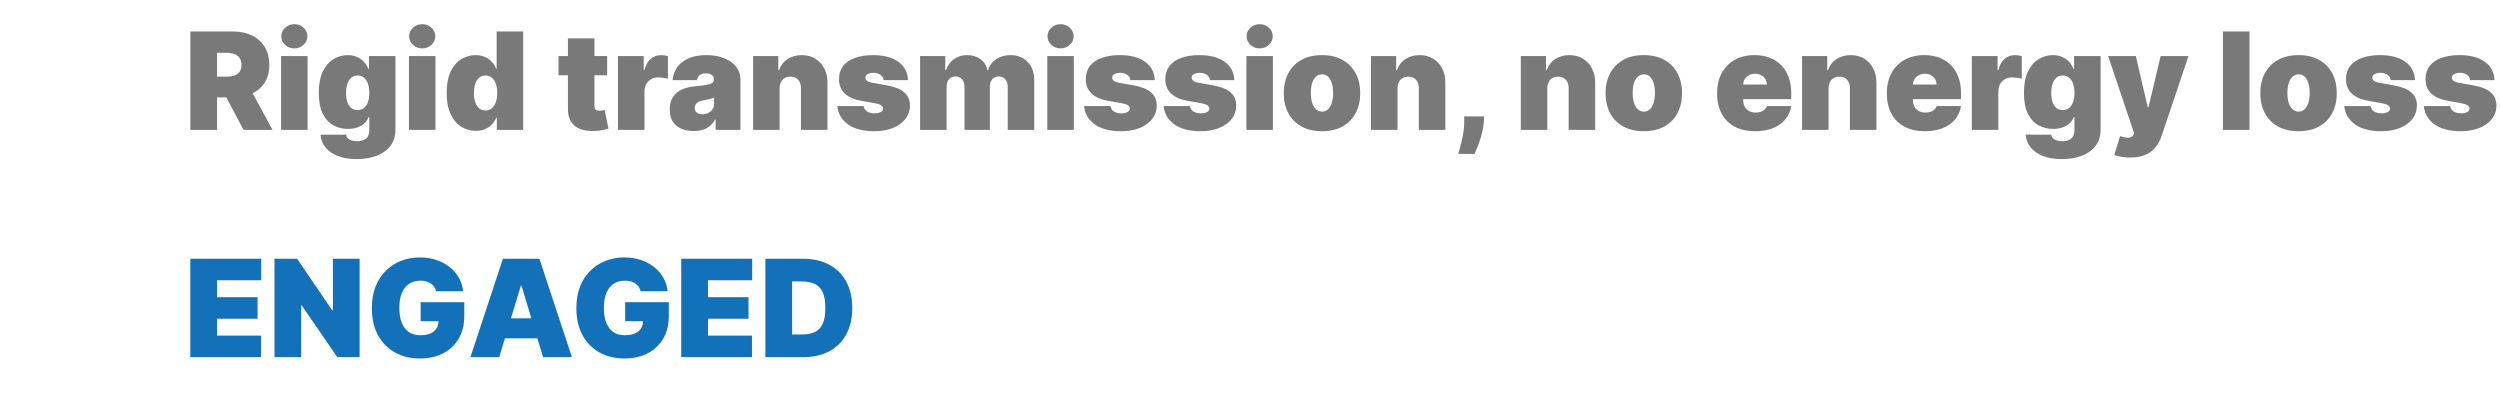 <svg width="462" height="74" viewBox="0 0 462 74" fill="none" xmlns="http://www.w3.org/2000/svg">
<path d="M35.172 24V5.818H43.02C44.369 5.818 45.55 6.064 46.562 6.555C47.574 7.046 48.361 7.754 48.924 8.677C49.486 9.6 49.767 10.707 49.767 11.997C49.767 13.299 49.477 14.397 48.897 15.291C48.323 16.184 47.515 16.859 46.473 17.315C45.438 17.771 44.227 17.999 42.842 17.999H38.155V14.163H41.848C42.428 14.163 42.922 14.092 43.331 13.95C43.745 13.802 44.062 13.569 44.281 13.249C44.505 12.929 44.618 12.512 44.618 11.997C44.618 11.476 44.505 11.053 44.281 10.728C44.062 10.396 43.745 10.153 43.331 10C42.922 9.84 42.428 9.76 41.848 9.76H40.108V24H35.172ZM45.825 15.655L50.371 24H45.008L40.57 15.655H45.825ZM51.942 24V10.364H56.843V24H51.942ZM54.392 8.943C53.73 8.943 53.161 8.724 52.688 8.286C52.214 7.848 51.978 7.322 51.978 6.706C51.978 6.09 52.214 5.564 52.688 5.126C53.161 4.688 53.73 4.469 54.392 4.469C55.061 4.469 55.629 4.688 56.097 5.126C56.57 5.564 56.807 6.09 56.807 6.706C56.807 7.322 56.57 7.848 56.097 8.286C55.629 8.724 55.061 8.943 54.392 8.943ZM65.909 29.398C64.542 29.398 63.37 29.202 62.394 28.812C61.423 28.427 60.668 27.894 60.13 27.214C59.597 26.539 59.298 25.764 59.233 24.888H63.956C64.003 25.178 64.122 25.412 64.311 25.589C64.501 25.767 64.743 25.894 65.039 25.971C65.341 26.054 65.678 26.095 66.051 26.095C66.684 26.095 67.208 25.941 67.623 25.634C68.043 25.326 68.253 24.769 68.253 23.965V21.656H68.111C67.933 22.118 67.661 22.512 67.294 22.837C66.927 23.157 66.486 23.402 65.971 23.574C65.456 23.74 64.891 23.822 64.276 23.822C63.305 23.822 62.411 23.598 61.594 23.148C60.784 22.698 60.133 21.985 59.641 21.008C59.156 20.032 58.913 18.756 58.913 17.182C58.913 15.537 59.168 14.199 59.677 13.169C60.192 12.139 60.855 11.385 61.666 10.905C62.482 10.426 63.34 10.186 64.24 10.186C64.915 10.186 65.507 10.305 66.016 10.541C66.525 10.772 66.951 11.083 67.294 11.473C67.637 11.858 67.898 12.281 68.075 12.743H68.182V10.364H73.082V23.965C73.082 25.119 72.784 26.098 72.186 26.903C71.594 27.714 70.759 28.332 69.682 28.759C68.605 29.185 67.347 29.398 65.909 29.398ZM66.087 20.342C66.537 20.342 66.921 20.218 67.241 19.97C67.566 19.715 67.815 19.354 67.987 18.886C68.164 18.413 68.253 17.845 68.253 17.182C68.253 16.507 68.164 15.93 67.987 15.451C67.815 14.965 67.566 14.595 67.241 14.341C66.921 14.081 66.537 13.95 66.087 13.95C65.637 13.95 65.252 14.081 64.933 14.341C64.619 14.595 64.376 14.965 64.205 15.451C64.039 15.93 63.956 16.507 63.956 17.182C63.956 17.857 64.039 18.431 64.205 18.904C64.376 19.372 64.619 19.73 64.933 19.978C65.252 20.221 65.637 20.342 66.087 20.342ZM75.575 24V10.364H80.475V24H75.575ZM78.025 8.943C77.362 8.943 76.794 8.724 76.321 8.286C75.847 7.848 75.61 7.322 75.61 6.706C75.61 6.09 75.847 5.564 76.321 5.126C76.794 4.688 77.362 4.469 78.025 4.469C78.694 4.469 79.262 4.688 79.73 5.126C80.203 5.564 80.44 6.09 80.44 6.706C80.44 7.322 80.203 7.848 79.73 8.286C79.262 8.724 78.694 8.943 78.025 8.943ZM87.909 24.178C86.938 24.178 86.044 23.923 85.227 23.414C84.416 22.905 83.766 22.133 83.274 21.097C82.789 20.061 82.546 18.756 82.546 17.182C82.546 15.537 82.801 14.199 83.31 13.169C83.825 12.139 84.487 11.385 85.298 10.905C86.115 10.426 86.973 10.186 87.873 10.186C88.548 10.186 89.139 10.305 89.648 10.541C90.157 10.772 90.584 11.083 90.927 11.473C91.27 11.858 91.531 12.281 91.708 12.743H91.779V5.818H96.68V24H91.815V21.763H91.708C91.519 22.224 91.246 22.639 90.891 23.006C90.542 23.367 90.116 23.654 89.613 23.867C89.116 24.074 88.548 24.178 87.909 24.178ZM89.719 20.413C90.169 20.413 90.554 20.283 90.874 20.023C91.199 19.756 91.448 19.384 91.619 18.904C91.797 18.419 91.886 17.845 91.886 17.182C91.886 16.507 91.797 15.93 91.619 15.451C91.448 14.965 91.199 14.595 90.874 14.341C90.554 14.081 90.169 13.95 89.719 13.95C89.27 13.95 88.885 14.081 88.565 14.341C88.252 14.595 88.009 14.965 87.837 15.451C87.672 15.93 87.589 16.507 87.589 17.182C87.589 17.857 87.672 18.437 87.837 18.922C88.009 19.401 88.252 19.771 88.565 20.032C88.885 20.286 89.27 20.413 89.719 20.413ZM112.198 10.364V13.915H103.214V10.364H112.198ZM104.954 7.097H109.854V19.614C109.854 19.804 109.887 19.963 109.952 20.094C110.017 20.218 110.118 20.313 110.254 20.378C110.39 20.437 110.565 20.467 110.778 20.467C110.926 20.467 111.097 20.449 111.293 20.413C111.494 20.378 111.642 20.348 111.737 20.325L112.447 23.769C112.228 23.834 111.914 23.914 111.506 24.009C111.103 24.104 110.624 24.166 110.068 24.195C108.943 24.255 107.999 24.139 107.236 23.849C106.472 23.553 105.898 23.088 105.513 22.455C105.129 21.822 104.942 21.029 104.954 20.076V7.097ZM114.198 24V10.364H118.956V12.956H119.099C119.347 11.997 119.741 11.296 120.279 10.852C120.824 10.408 121.46 10.186 122.188 10.186C122.401 10.186 122.611 10.204 122.818 10.239C123.031 10.269 123.236 10.313 123.431 10.373V14.554C123.188 14.471 122.889 14.409 122.534 14.367C122.179 14.326 121.874 14.305 121.62 14.305C121.14 14.305 120.708 14.415 120.324 14.634C119.945 14.847 119.646 15.149 119.427 15.539C119.208 15.924 119.099 16.377 119.099 16.898V24H114.198ZM128.203 24.213C127.333 24.213 126.563 24.071 125.895 23.787C125.232 23.497 124.711 23.059 124.332 22.473C123.953 21.887 123.764 21.141 123.764 20.236C123.764 19.49 123.891 18.854 124.146 18.327C124.4 17.794 124.755 17.359 125.211 17.022C125.667 16.685 126.196 16.427 126.8 16.25C127.41 16.072 128.067 15.957 128.771 15.903C129.534 15.844 130.147 15.773 130.609 15.69C131.076 15.602 131.414 15.48 131.621 15.326C131.828 15.166 131.931 14.956 131.931 14.696V14.661C131.931 14.305 131.795 14.033 131.523 13.844C131.251 13.654 130.902 13.56 130.475 13.56C130.008 13.56 129.626 13.663 129.33 13.87C129.04 14.072 128.866 14.382 128.806 14.803H124.297C124.356 13.974 124.619 13.21 125.087 12.512C125.56 11.808 126.25 11.245 127.155 10.825C128.061 10.399 129.191 10.186 130.547 10.186C131.523 10.186 132.399 10.302 133.174 10.532C133.95 10.757 134.61 11.074 135.154 11.482C135.699 11.885 136.113 12.358 136.397 12.903C136.687 13.441 136.832 14.027 136.832 14.661V24H132.251V22.082H132.145C131.872 22.591 131.541 23.003 131.15 23.316C130.766 23.63 130.325 23.858 129.827 24C129.336 24.142 128.795 24.213 128.203 24.213ZM129.801 21.124C130.174 21.124 130.523 21.047 130.848 20.893C131.18 20.739 131.449 20.517 131.656 20.227C131.863 19.937 131.967 19.585 131.967 19.171V18.034C131.837 18.087 131.698 18.138 131.55 18.185C131.408 18.232 131.254 18.277 131.088 18.318C130.928 18.36 130.757 18.398 130.573 18.434C130.396 18.469 130.209 18.502 130.014 18.531C129.635 18.59 129.324 18.688 129.082 18.824C128.845 18.954 128.667 19.117 128.549 19.312C128.437 19.502 128.38 19.715 128.38 19.952C128.38 20.331 128.513 20.62 128.78 20.822C129.046 21.023 129.386 21.124 129.801 21.124ZM144.074 16.329V24H139.174V10.364H143.826V12.956H143.968C144.264 12.092 144.784 11.414 145.53 10.923C146.282 10.432 147.158 10.186 148.158 10.186C149.123 10.186 149.96 10.408 150.67 10.852C151.387 11.29 151.94 11.894 152.331 12.663C152.727 13.432 152.922 14.311 152.916 15.3V24H148.016V16.329C148.022 15.655 147.85 15.125 147.501 14.74C147.158 14.356 146.678 14.163 146.063 14.163C145.66 14.163 145.308 14.252 145.006 14.43C144.71 14.601 144.483 14.85 144.323 15.175C144.163 15.495 144.08 15.88 144.074 16.329ZM167.8 14.803H163.29C163.267 14.524 163.169 14.285 162.997 14.084C162.826 13.882 162.604 13.728 162.331 13.622C162.065 13.509 161.769 13.453 161.444 13.453C161.023 13.453 160.662 13.53 160.361 13.684C160.059 13.838 159.911 14.057 159.917 14.341C159.911 14.542 159.997 14.729 160.174 14.9C160.358 15.072 160.71 15.205 161.231 15.3L164 15.797C165.397 16.051 166.436 16.48 167.117 17.084C167.803 17.682 168.149 18.484 168.155 19.49C168.149 20.461 167.859 21.304 167.285 22.02C166.717 22.73 165.939 23.281 164.95 23.672C163.968 24.056 162.846 24.249 161.586 24.249C159.502 24.249 157.872 23.822 156.694 22.97C155.522 22.118 154.868 20.993 154.732 19.597H159.597C159.662 20.029 159.875 20.363 160.236 20.6C160.603 20.831 161.065 20.946 161.621 20.946C162.071 20.946 162.441 20.869 162.731 20.715C163.027 20.561 163.178 20.342 163.184 20.058C163.178 19.798 163.048 19.591 162.793 19.437C162.544 19.283 162.154 19.159 161.621 19.064L159.206 18.638C157.816 18.395 156.774 17.933 156.081 17.253C155.389 16.572 155.046 15.696 155.052 14.625C155.046 13.678 155.294 12.876 155.797 12.219C156.306 11.556 157.031 11.053 157.972 10.71C158.919 10.361 160.041 10.186 161.337 10.186C163.308 10.186 164.862 10.595 165.998 11.411C167.14 12.228 167.741 13.358 167.8 14.803ZM170.033 24V10.364H174.685V12.956H174.827C175.111 12.104 175.596 11.429 176.283 10.932C176.969 10.435 177.786 10.186 178.733 10.186C179.692 10.186 180.518 10.441 181.21 10.95C181.903 11.453 182.32 12.121 182.462 12.956H182.604C182.835 12.121 183.326 11.453 184.078 10.95C184.829 10.441 185.711 10.186 186.723 10.186C188.031 10.186 189.091 10.606 189.902 11.447C190.718 12.287 191.127 13.406 191.127 14.803V24H186.226V16.046C186.226 15.448 186.075 14.98 185.773 14.643C185.472 14.3 185.066 14.128 184.557 14.128C184.054 14.128 183.655 14.3 183.359 14.643C183.069 14.98 182.924 15.448 182.924 16.046V24H178.236V16.046C178.236 15.448 178.085 14.98 177.783 14.643C177.481 14.3 177.076 14.128 176.567 14.128C176.23 14.128 175.94 14.205 175.697 14.359C175.454 14.512 175.265 14.735 175.129 15.024C174.999 15.309 174.934 15.649 174.934 16.046V24H170.033ZM193.544 24V10.364H198.444V24H193.544ZM195.994 8.943C195.331 8.943 194.763 8.724 194.289 8.286C193.816 7.848 193.579 7.322 193.579 6.706C193.579 6.09 193.816 5.564 194.289 5.126C194.763 4.688 195.331 4.469 195.994 4.469C196.663 4.469 197.231 4.688 197.699 5.126C198.172 5.564 198.409 6.09 198.409 6.706C198.409 7.322 198.172 7.848 197.699 8.286C197.231 8.724 196.663 8.943 195.994 8.943ZM213.406 14.803H208.896C208.872 14.524 208.774 14.285 208.603 14.084C208.431 13.882 208.209 13.728 207.937 13.622C207.671 13.509 207.375 13.453 207.049 13.453C206.629 13.453 206.268 13.53 205.966 13.684C205.664 13.838 205.516 14.057 205.522 14.341C205.516 14.542 205.602 14.729 205.78 14.9C205.963 15.072 206.315 15.205 206.836 15.3L209.606 15.797C211.003 16.051 212.041 16.48 212.722 17.084C213.409 17.682 213.755 18.484 213.761 19.49C213.755 20.461 213.465 21.304 212.891 22.02C212.323 22.73 211.544 23.281 210.556 23.672C209.573 24.056 208.452 24.249 207.191 24.249C205.108 24.249 203.477 23.822 202.299 22.97C201.128 22.118 200.474 20.993 200.337 19.597H205.203C205.268 20.029 205.481 20.363 205.842 20.6C206.209 20.831 206.67 20.946 207.227 20.946C207.676 20.946 208.046 20.869 208.336 20.715C208.632 20.561 208.783 20.342 208.789 20.058C208.783 19.798 208.653 19.591 208.399 19.437C208.15 19.283 207.759 19.159 207.227 19.064L204.812 18.638C203.421 18.395 202.379 17.933 201.687 17.253C200.994 16.572 200.651 15.696 200.657 14.625C200.651 13.678 200.9 12.876 201.403 12.219C201.912 11.556 202.637 11.053 203.578 10.71C204.525 10.361 205.646 10.186 206.943 10.186C208.913 10.186 210.467 10.595 211.603 11.411C212.746 12.228 213.346 13.358 213.406 14.803ZM228.103 14.803H223.593C223.569 14.524 223.472 14.285 223.3 14.084C223.128 13.882 222.906 13.728 222.634 13.622C222.368 13.509 222.072 13.453 221.746 13.453C221.326 13.453 220.965 13.53 220.663 13.684C220.361 13.838 220.213 14.057 220.219 14.341C220.213 14.542 220.299 14.729 220.477 14.9C220.66 15.072 221.012 15.205 221.533 15.3L224.303 15.797C225.7 16.051 226.739 16.48 227.419 17.084C228.106 17.682 228.452 18.484 228.458 19.49C228.452 20.461 228.162 21.304 227.588 22.02C227.02 22.73 226.242 23.281 225.253 23.672C224.271 24.056 223.149 24.249 221.888 24.249C219.805 24.249 218.175 23.822 216.997 22.97C215.825 22.118 215.171 20.993 215.035 19.597H219.9C219.965 20.029 220.178 20.363 220.539 20.6C220.906 20.831 221.368 20.946 221.924 20.946C222.374 20.946 222.744 20.869 223.034 20.715C223.33 20.561 223.48 20.342 223.486 20.058C223.48 19.798 223.35 19.591 223.096 19.437C222.847 19.283 222.457 19.159 221.924 19.064L219.509 18.638C218.118 18.395 217.077 17.933 216.384 17.253C215.692 16.572 215.348 15.696 215.354 14.625C215.348 13.678 215.597 12.876 216.1 12.219C216.609 11.556 217.334 11.053 218.275 10.71C219.222 10.361 220.344 10.186 221.64 10.186C223.611 10.186 225.164 10.595 226.301 11.411C227.443 12.228 228.044 13.358 228.103 14.803ZM230.336 24V10.364H235.236V24H230.336ZM232.786 8.943C232.123 8.943 231.555 8.724 231.081 8.286C230.608 7.848 230.371 7.322 230.371 6.706C230.371 6.09 230.608 5.564 231.081 5.126C231.555 4.688 232.123 4.469 232.786 4.469C233.455 4.469 234.023 4.688 234.491 5.126C234.964 5.564 235.201 6.09 235.201 6.706C235.201 7.322 234.964 7.848 234.491 8.286C234.023 8.724 233.455 8.943 232.786 8.943ZM244.303 24.249C242.823 24.249 241.557 23.956 240.503 23.37C239.45 22.778 238.642 21.955 238.079 20.902C237.517 19.842 237.236 18.614 237.236 17.217C237.236 15.82 237.517 14.595 238.079 13.542C238.642 12.482 239.45 11.66 240.503 11.074C241.557 10.482 242.823 10.186 244.303 10.186C245.782 10.186 247.049 10.482 248.102 11.074C249.156 11.66 249.964 12.482 250.526 13.542C251.088 14.595 251.369 15.82 251.369 17.217C251.369 18.614 251.088 19.842 250.526 20.902C249.964 21.955 249.156 22.778 248.102 23.37C247.049 23.956 245.782 24.249 244.303 24.249ZM244.338 20.626C244.753 20.626 245.111 20.487 245.412 20.209C245.714 19.931 245.948 19.534 246.114 19.02C246.28 18.505 246.362 17.892 246.362 17.182C246.362 16.466 246.28 15.853 246.114 15.344C245.948 14.829 245.714 14.433 245.412 14.155C245.111 13.876 244.753 13.737 244.338 13.737C243.9 13.737 243.524 13.876 243.211 14.155C242.897 14.433 242.657 14.829 242.492 15.344C242.326 15.853 242.243 16.466 242.243 17.182C242.243 17.892 242.326 18.505 242.492 19.02C242.657 19.534 242.897 19.931 243.211 20.209C243.524 20.487 243.9 20.626 244.338 20.626ZM258.259 16.329V24H253.358V10.364H258.01V12.956H258.152C258.448 12.092 258.969 11.414 259.715 10.923C260.466 10.432 261.342 10.186 262.343 10.186C263.307 10.186 264.145 10.408 264.855 10.852C265.571 11.29 266.124 11.894 266.515 12.663C266.912 13.432 267.107 14.311 267.101 15.3V24H262.2V16.329C262.206 15.655 262.035 15.125 261.686 14.74C261.342 14.356 260.863 14.163 260.247 14.163C259.845 14.163 259.493 14.252 259.191 14.43C258.895 14.601 258.667 14.85 258.507 15.175C258.347 15.495 258.265 15.88 258.259 16.329ZM274.279 21.514L274.208 22.509C274.149 23.361 274.007 24.178 273.782 24.959C273.563 25.74 273.329 26.433 273.08 27.036C272.838 27.64 272.645 28.108 272.503 28.439H269.485C269.579 28.108 269.713 27.628 269.884 27.001C270.062 26.379 270.222 25.675 270.364 24.888C270.512 24.107 270.586 23.313 270.586 22.509V21.514H274.279ZM285.944 16.329V24H281.044V10.364H285.696V12.956H285.838C286.134 12.092 286.654 11.414 287.4 10.923C288.152 10.432 289.028 10.186 290.028 10.186C290.993 10.186 291.83 10.408 292.54 10.852C293.257 11.29 293.81 11.894 294.201 12.663C294.597 13.432 294.792 14.311 294.787 15.3V24H289.886V16.329C289.892 15.655 289.72 15.125 289.371 14.74C289.028 14.356 288.548 14.163 287.933 14.163C287.53 14.163 287.178 14.252 286.876 14.43C286.58 14.601 286.353 14.85 286.193 15.175C286.033 15.495 285.95 15.88 285.944 16.329ZM303.775 24.249C302.296 24.249 301.029 23.956 299.976 23.37C298.922 22.778 298.114 21.955 297.552 20.902C296.99 19.842 296.709 18.614 296.709 17.217C296.709 15.82 296.99 14.595 297.552 13.542C298.114 12.482 298.922 11.66 299.976 11.074C301.029 10.482 302.296 10.186 303.775 10.186C305.255 10.186 306.522 10.482 307.575 11.074C308.629 11.66 309.436 12.482 309.999 13.542C310.561 14.595 310.842 15.82 310.842 17.217C310.842 18.614 310.561 19.842 309.999 20.902C309.436 21.955 308.629 22.778 307.575 23.37C306.522 23.956 305.255 24.249 303.775 24.249ZM303.811 20.626C304.225 20.626 304.583 20.487 304.885 20.209C305.187 19.931 305.421 19.534 305.586 19.02C305.752 18.505 305.835 17.892 305.835 17.182C305.835 16.466 305.752 15.853 305.586 15.344C305.421 14.829 305.187 14.433 304.885 14.155C304.583 13.876 304.225 13.737 303.811 13.737C303.373 13.737 302.997 13.876 302.683 14.155C302.37 14.433 302.13 14.829 301.964 15.344C301.799 15.853 301.716 16.466 301.716 17.182C301.716 17.892 301.799 18.505 301.964 19.02C302.13 19.534 302.37 19.931 302.683 20.209C302.997 20.487 303.373 20.626 303.811 20.626ZM324.345 24.249C322.889 24.249 321.635 23.97 320.581 23.414C319.534 22.852 318.726 22.047 318.157 20.999C317.595 19.946 317.314 18.685 317.314 17.217C317.314 15.809 317.598 14.578 318.166 13.524C318.735 12.471 319.537 11.651 320.572 11.065C321.608 10.479 322.83 10.186 324.239 10.186C325.269 10.186 326.201 10.346 327.035 10.665C327.87 10.985 328.583 11.45 329.175 12.059C329.767 12.663 330.222 13.397 330.542 14.261C330.862 15.125 331.021 16.099 331.021 17.182V18.318H318.841V15.619H326.512C326.506 15.229 326.405 14.885 326.21 14.589C326.02 14.288 325.763 14.054 325.437 13.888C325.118 13.716 324.754 13.631 324.345 13.631C323.949 13.631 323.585 13.716 323.253 13.888C322.922 14.054 322.656 14.285 322.454 14.581C322.259 14.877 322.155 15.223 322.144 15.619V18.531C322.144 18.969 322.235 19.36 322.419 19.703C322.602 20.046 322.866 20.316 323.209 20.511C323.552 20.706 323.967 20.804 324.452 20.804C324.789 20.804 325.097 20.757 325.375 20.662C325.659 20.567 325.902 20.431 326.103 20.254C326.304 20.07 326.452 19.851 326.547 19.597H331.021C330.868 20.544 330.504 21.366 329.93 22.065C329.355 22.757 328.595 23.296 327.648 23.68C326.707 24.059 325.606 24.249 324.345 24.249ZM337.922 16.329V24H333.021V10.364H337.673V12.956H337.815C338.111 12.092 338.632 11.414 339.378 10.923C340.129 10.432 341.005 10.186 342.006 10.186C342.97 10.186 343.808 10.408 344.518 10.852C345.234 11.29 345.788 11.894 346.178 12.663C346.575 13.432 346.77 14.311 346.764 15.3V24H341.864V16.329C341.869 15.655 341.698 15.125 341.349 14.74C341.005 14.356 340.526 14.163 339.91 14.163C339.508 14.163 339.156 14.252 338.854 14.43C338.558 14.601 338.33 14.85 338.17 15.175C338.011 15.495 337.928 15.88 337.922 16.329ZM355.717 24.249C354.261 24.249 353.007 23.97 351.953 23.414C350.906 22.852 350.098 22.047 349.53 20.999C348.967 19.946 348.686 18.685 348.686 17.217C348.686 15.809 348.97 14.578 349.538 13.524C350.107 12.471 350.909 11.651 351.944 11.065C352.98 10.479 354.202 10.186 355.611 10.186C356.641 10.186 357.573 10.346 358.407 10.665C359.242 10.985 359.955 11.45 360.547 12.059C361.139 12.663 361.595 13.397 361.914 14.261C362.234 15.125 362.394 16.099 362.394 17.182V18.318H350.213V15.619H357.884C357.878 15.229 357.777 14.885 357.582 14.589C357.392 14.288 357.135 14.054 356.809 13.888C356.49 13.716 356.126 13.631 355.717 13.631C355.321 13.631 354.957 13.716 354.625 13.888C354.294 14.054 354.028 14.285 353.826 14.581C353.631 14.877 353.528 15.223 353.516 15.619V18.531C353.516 18.969 353.607 19.36 353.791 19.703C353.974 20.046 354.238 20.316 354.581 20.511C354.924 20.706 355.339 20.804 355.824 20.804C356.161 20.804 356.469 20.757 356.747 20.662C357.031 20.567 357.274 20.431 357.475 20.254C357.676 20.07 357.824 19.851 357.919 19.597H362.394C362.24 20.544 361.876 21.366 361.302 22.065C360.727 22.757 359.967 23.296 359.02 23.68C358.079 24.059 356.978 24.249 355.717 24.249ZM364.393 24V10.364H369.152V12.956H369.294C369.542 11.997 369.936 11.296 370.475 10.852C371.019 10.408 371.655 10.186 372.383 10.186C372.596 10.186 372.807 10.204 373.014 10.239C373.227 10.269 373.431 10.313 373.626 10.373V14.554C373.384 14.471 373.085 14.409 372.73 14.367C372.374 14.326 372.07 14.305 371.815 14.305C371.336 14.305 370.904 14.415 370.519 14.634C370.14 14.847 369.841 15.149 369.622 15.539C369.403 15.924 369.294 16.377 369.294 16.898V24H364.393ZM381.021 29.398C379.654 29.398 378.482 29.202 377.506 28.812C376.535 28.427 375.781 27.894 375.242 27.214C374.709 26.539 374.41 25.764 374.345 24.888H379.068C379.116 25.178 379.234 25.412 379.423 25.589C379.613 25.767 379.856 25.894 380.151 25.971C380.453 26.054 380.791 26.095 381.164 26.095C381.797 26.095 382.321 25.941 382.735 25.634C383.155 25.326 383.365 24.769 383.365 23.965V21.656H383.223C383.046 22.118 382.773 22.512 382.406 22.837C382.039 23.157 381.599 23.402 381.084 23.574C380.569 23.74 380.003 23.822 379.388 23.822C378.417 23.822 377.524 23.598 376.707 23.148C375.896 22.698 375.245 21.985 374.754 21.008C374.268 20.032 374.026 18.756 374.026 17.182C374.026 15.537 374.28 14.199 374.789 13.169C375.304 12.139 375.967 11.385 376.778 10.905C377.595 10.426 378.453 10.186 379.352 10.186C380.027 10.186 380.619 10.305 381.128 10.541C381.637 10.772 382.063 11.083 382.406 11.473C382.75 11.858 383.01 12.281 383.188 12.743H383.294V10.364H388.195V23.965C388.195 25.119 387.896 26.098 387.298 26.903C386.706 27.714 385.872 28.332 384.795 28.759C383.717 29.185 382.46 29.398 381.021 29.398ZM381.199 20.342C381.649 20.342 382.034 20.218 382.353 19.97C382.679 19.715 382.927 19.354 383.099 18.886C383.276 18.413 383.365 17.845 383.365 17.182C383.365 16.507 383.276 15.93 383.099 15.451C382.927 14.965 382.679 14.595 382.353 14.341C382.034 14.081 381.649 13.95 381.199 13.95C380.749 13.95 380.365 14.081 380.045 14.341C379.731 14.595 379.489 14.965 379.317 15.451C379.151 15.93 379.068 16.507 379.068 17.182C379.068 17.857 379.151 18.431 379.317 18.904C379.489 19.372 379.731 19.73 380.045 19.978C380.365 20.221 380.749 20.342 381.199 20.342ZM393.67 29.114C393.108 29.114 392.572 29.069 392.063 28.98C391.554 28.898 391.107 28.782 390.723 28.634L391.788 25.154C392.191 25.296 392.557 25.388 392.889 25.429C393.226 25.471 393.513 25.447 393.75 25.358C393.993 25.27 394.167 25.101 394.274 24.852L394.38 24.604L389.586 10.364H394.7L396.902 19.81H397.044L399.281 10.364H404.43L399.459 25.136C399.21 25.888 398.849 26.563 398.375 27.16C397.908 27.764 397.292 28.241 396.529 28.59C395.765 28.939 394.812 29.114 393.67 29.114ZM415.705 5.818V24H410.804V5.818H415.705ZM424.771 24.249C423.292 24.249 422.025 23.956 420.972 23.37C419.918 22.778 419.11 21.955 418.548 20.902C417.986 19.842 417.705 18.614 417.705 17.217C417.705 15.82 417.986 14.595 418.548 13.542C419.11 12.482 419.918 11.66 420.972 11.074C422.025 10.482 423.292 10.186 424.771 10.186C426.251 10.186 427.518 10.482 428.571 11.074C429.625 11.66 430.433 12.482 430.995 13.542C431.557 14.595 431.838 15.82 431.838 17.217C431.838 18.614 431.557 19.842 430.995 20.902C430.433 21.955 429.625 22.778 428.571 23.37C427.518 23.956 426.251 24.249 424.771 24.249ZM424.807 20.626C425.221 20.626 425.579 20.487 425.881 20.209C426.183 19.931 426.417 19.534 426.583 19.02C426.748 18.505 426.831 17.892 426.831 17.182C426.831 16.466 426.748 15.853 426.583 15.344C426.417 14.829 426.183 14.433 425.881 14.155C425.579 13.876 425.221 13.737 424.807 13.737C424.369 13.737 423.993 13.876 423.68 14.155C423.366 14.433 423.126 14.829 422.96 15.344C422.795 15.853 422.712 16.466 422.712 17.182C422.712 17.892 422.795 18.505 422.96 19.02C423.126 19.534 423.366 19.931 423.68 20.209C423.993 20.487 424.369 20.626 424.807 20.626ZM446.291 14.803H441.781C441.758 14.524 441.66 14.285 441.488 14.084C441.317 13.882 441.095 13.728 440.823 13.622C440.556 13.509 440.26 13.453 439.935 13.453C439.515 13.453 439.154 13.53 438.852 13.684C438.55 13.838 438.402 14.057 438.408 14.341C438.402 14.542 438.488 14.729 438.665 14.9C438.849 15.072 439.201 15.205 439.722 15.3L442.492 15.797C443.888 16.051 444.927 16.48 445.608 17.084C446.294 17.682 446.641 18.484 446.646 19.49C446.641 20.461 446.351 21.304 445.776 22.02C445.208 22.73 444.43 23.281 443.442 23.672C442.459 24.056 441.338 24.249 440.077 24.249C437.994 24.249 436.363 23.822 435.185 22.97C434.013 22.118 433.359 20.993 433.223 19.597H438.088C438.153 20.029 438.366 20.363 438.727 20.6C439.094 20.831 439.556 20.946 440.112 20.946C440.562 20.946 440.932 20.869 441.222 20.715C441.518 20.561 441.669 20.342 441.675 20.058C441.669 19.798 441.539 19.591 441.284 19.437C441.036 19.283 440.645 19.159 440.112 19.064L437.698 18.638C436.307 18.395 435.265 17.933 434.573 17.253C433.88 16.572 433.537 15.696 433.543 14.625C433.537 13.678 433.785 12.876 434.289 12.219C434.798 11.556 435.523 11.053 436.464 10.71C437.411 10.361 438.532 10.186 439.828 10.186C441.799 10.186 443.353 10.595 444.489 11.411C445.631 12.228 446.232 13.358 446.291 14.803ZM460.989 14.803H456.479C456.455 14.524 456.357 14.285 456.186 14.084C456.014 13.882 455.792 13.728 455.52 13.622C455.254 13.509 454.958 13.453 454.632 13.453C454.212 13.453 453.851 13.53 453.549 13.684C453.247 13.838 453.099 14.057 453.105 14.341C453.099 14.542 453.185 14.729 453.363 14.9C453.546 15.072 453.898 15.205 454.419 15.3L457.189 15.797C458.586 16.051 459.624 16.48 460.305 17.084C460.992 17.682 461.338 18.484 461.344 19.49C461.338 20.461 461.048 21.304 460.474 22.02C459.906 22.73 459.127 23.281 458.139 23.672C457.156 24.056 456.035 24.249 454.774 24.249C452.691 24.249 451.06 23.822 449.882 22.97C448.711 22.118 448.057 20.993 447.92 19.597H452.786C452.851 20.029 453.064 20.363 453.425 20.6C453.792 20.831 454.253 20.946 454.81 20.946C455.259 20.946 455.629 20.869 455.919 20.715C456.215 20.561 456.366 20.342 456.372 20.058C456.366 19.798 456.236 19.591 455.982 19.437C455.733 19.283 455.342 19.159 454.81 19.064L452.395 18.638C451.004 18.395 449.962 17.933 449.27 17.253C448.577 16.572 448.234 15.696 448.24 14.625C448.234 13.678 448.483 12.876 448.986 12.219C449.495 11.556 450.22 11.053 451.161 10.71C452.108 10.361 453.229 10.186 454.526 10.186C456.496 10.186 458.05 10.595 459.186 11.411C460.329 12.228 460.929 13.358 460.989 14.803Z" fill="#797979"/>
<path d="M35.172 66V47.818H48.276V51.795H40.108V54.92H47.601V58.898H40.108V62.023H48.24V66H35.172ZM66.455 47.818V66H62.336L55.766 56.447H55.66V66H50.724V47.818H54.914L61.377 57.335H61.519V47.818H66.455ZM80.598 53.82C80.521 53.506 80.399 53.231 80.234 52.994C80.068 52.751 79.861 52.547 79.612 52.381C79.37 52.21 79.085 52.083 78.76 52C78.44 51.911 78.088 51.867 77.703 51.867C76.875 51.867 76.168 52.065 75.582 52.461C75.002 52.858 74.558 53.429 74.25 54.175C73.948 54.92 73.797 55.82 73.797 56.874C73.797 57.939 73.942 58.85 74.232 59.608C74.522 60.365 74.954 60.946 75.528 61.348C76.102 61.751 76.816 61.952 77.668 61.952C78.419 61.952 79.044 61.842 79.541 61.623C80.044 61.404 80.42 61.093 80.669 60.691C80.917 60.289 81.041 59.815 81.041 59.271L81.894 59.359H77.739V55.844H85.8V58.365C85.8 60.022 85.448 61.44 84.743 62.617C84.045 63.789 83.08 64.689 81.849 65.316C80.624 65.938 79.219 66.249 77.632 66.249C75.863 66.249 74.309 65.873 72.972 65.121C71.634 64.369 70.589 63.298 69.838 61.907C69.092 60.517 68.719 58.862 68.719 56.945C68.719 55.441 68.947 54.11 69.403 52.95C69.864 51.789 70.504 50.81 71.32 50.011C72.137 49.206 73.081 48.599 74.152 48.191C75.224 47.777 76.372 47.57 77.597 47.57C78.674 47.57 79.674 47.724 80.598 48.031C81.527 48.333 82.347 48.765 83.057 49.327C83.773 49.884 84.35 50.544 84.788 51.307C85.226 52.071 85.492 52.908 85.587 53.82H80.598ZM92.263 66H86.936L92.938 47.818H99.685L105.686 66H100.36L96.382 52.825H96.24L92.263 66ZM91.269 58.827H101.283V62.52H91.269V58.827ZM118.391 53.82C118.314 53.506 118.192 53.231 118.027 52.994C117.861 52.751 117.654 52.547 117.405 52.381C117.162 52.21 116.878 52.083 116.553 52C116.233 51.911 115.881 51.867 115.496 51.867C114.668 51.867 113.96 52.065 113.375 52.461C112.795 52.858 112.351 53.429 112.043 54.175C111.741 54.92 111.59 55.82 111.59 56.874C111.59 57.939 111.735 58.85 112.025 59.608C112.315 60.365 112.747 60.946 113.321 61.348C113.895 61.751 114.609 61.952 115.461 61.952C116.213 61.952 116.837 61.842 117.334 61.623C117.837 61.404 118.213 61.093 118.462 60.691C118.71 60.289 118.834 59.815 118.834 59.271L119.687 59.359H115.532V55.844H123.593V58.365C123.593 60.022 123.241 61.44 122.536 62.617C121.838 63.789 120.873 64.689 119.642 65.316C118.417 65.938 117.012 66.249 115.425 66.249C113.656 66.249 112.102 65.873 110.764 65.121C109.427 64.369 108.382 63.298 107.631 61.907C106.885 60.517 106.512 58.862 106.512 56.945C106.512 55.441 106.74 54.11 107.196 52.95C107.657 51.789 108.296 50.81 109.113 50.011C109.93 49.206 110.874 48.599 111.945 48.191C113.016 47.777 114.165 47.57 115.39 47.57C116.467 47.57 117.467 47.724 118.391 48.031C119.32 48.333 120.139 48.765 120.85 49.327C121.566 49.884 122.143 50.544 122.581 51.307C123.019 52.071 123.285 52.908 123.38 53.82H118.391ZM125.895 66V47.818H138.998V51.795H130.831V54.92H138.324V58.898H130.831V62.023H138.963V66H125.895ZM148.442 66H141.446V47.818H148.371C150.241 47.818 151.857 48.182 153.218 48.91C154.585 49.632 155.639 50.674 156.379 52.035C157.125 53.391 157.497 55.015 157.497 56.909C157.497 58.803 157.128 60.431 156.388 61.792C155.648 63.147 154.6 64.189 153.245 64.917C151.89 65.639 150.289 66 148.442 66ZM146.382 61.81H148.264C149.164 61.81 149.931 61.665 150.564 61.375C151.203 61.085 151.688 60.584 152.02 59.874C152.357 59.164 152.526 58.176 152.526 56.909C152.526 55.642 152.354 54.654 152.011 53.944C151.674 53.234 151.176 52.733 150.519 52.444C149.868 52.154 149.069 52.008 148.122 52.008H146.382V61.81Z" fill="#1271B9"/>
</svg>
